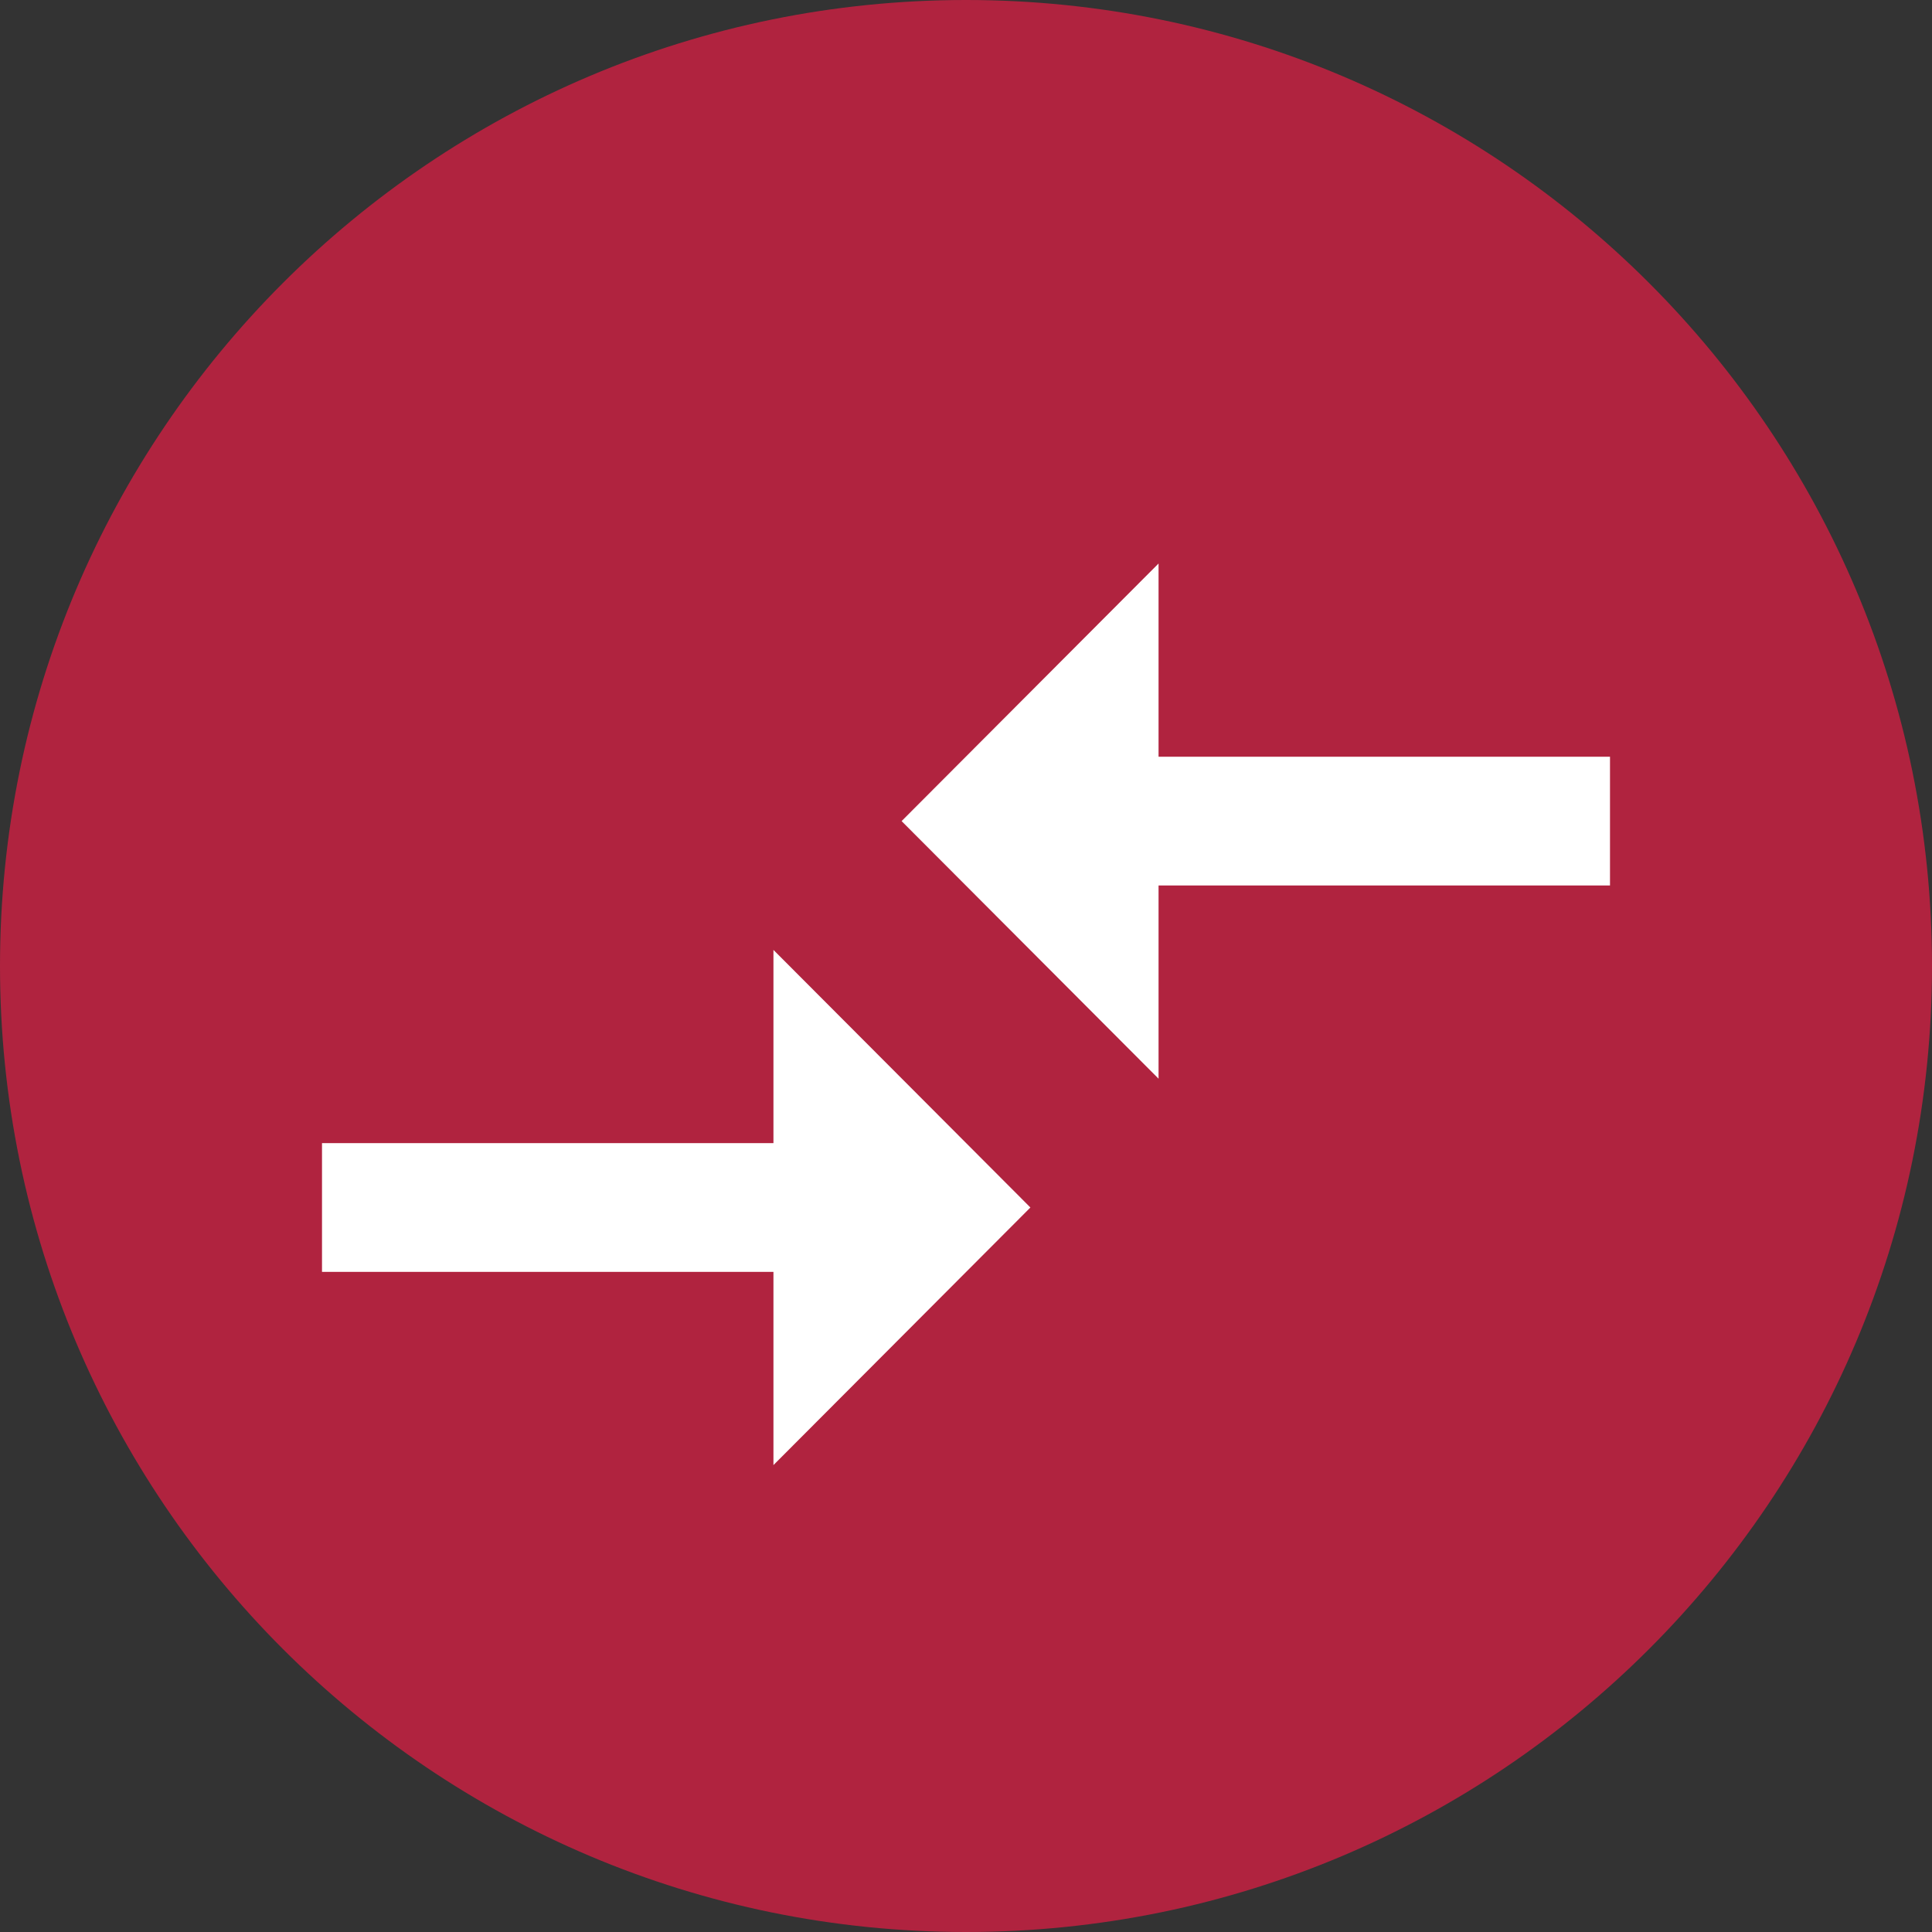 <svg width="24" height="24" viewBox="0 0 24 24" fill="none" xmlns="http://www.w3.org/2000/svg">
<rect x="0" y="0" width="24" height="24" fill="#333333" stroke="none"/>
<path fill-rule="evenodd" clip-rule="evenodd" d="M12 24C18.627 24 24 18.627 24 12C24 5.373 18.627 0 12 0C5.373 0 0 5.373 0 12C0 18.627 5.373 24 12 24Z" fill="#B0233F"/>
<path d="M9.608 14.2H4V15.8H9.608V18.2L12.8 15L9.608 11.8V14.2ZM14.392 13.4V11H20V9.4H14.392V7L11.2 10.2L14.392 13.4Z" fill="white"/>
</svg>

